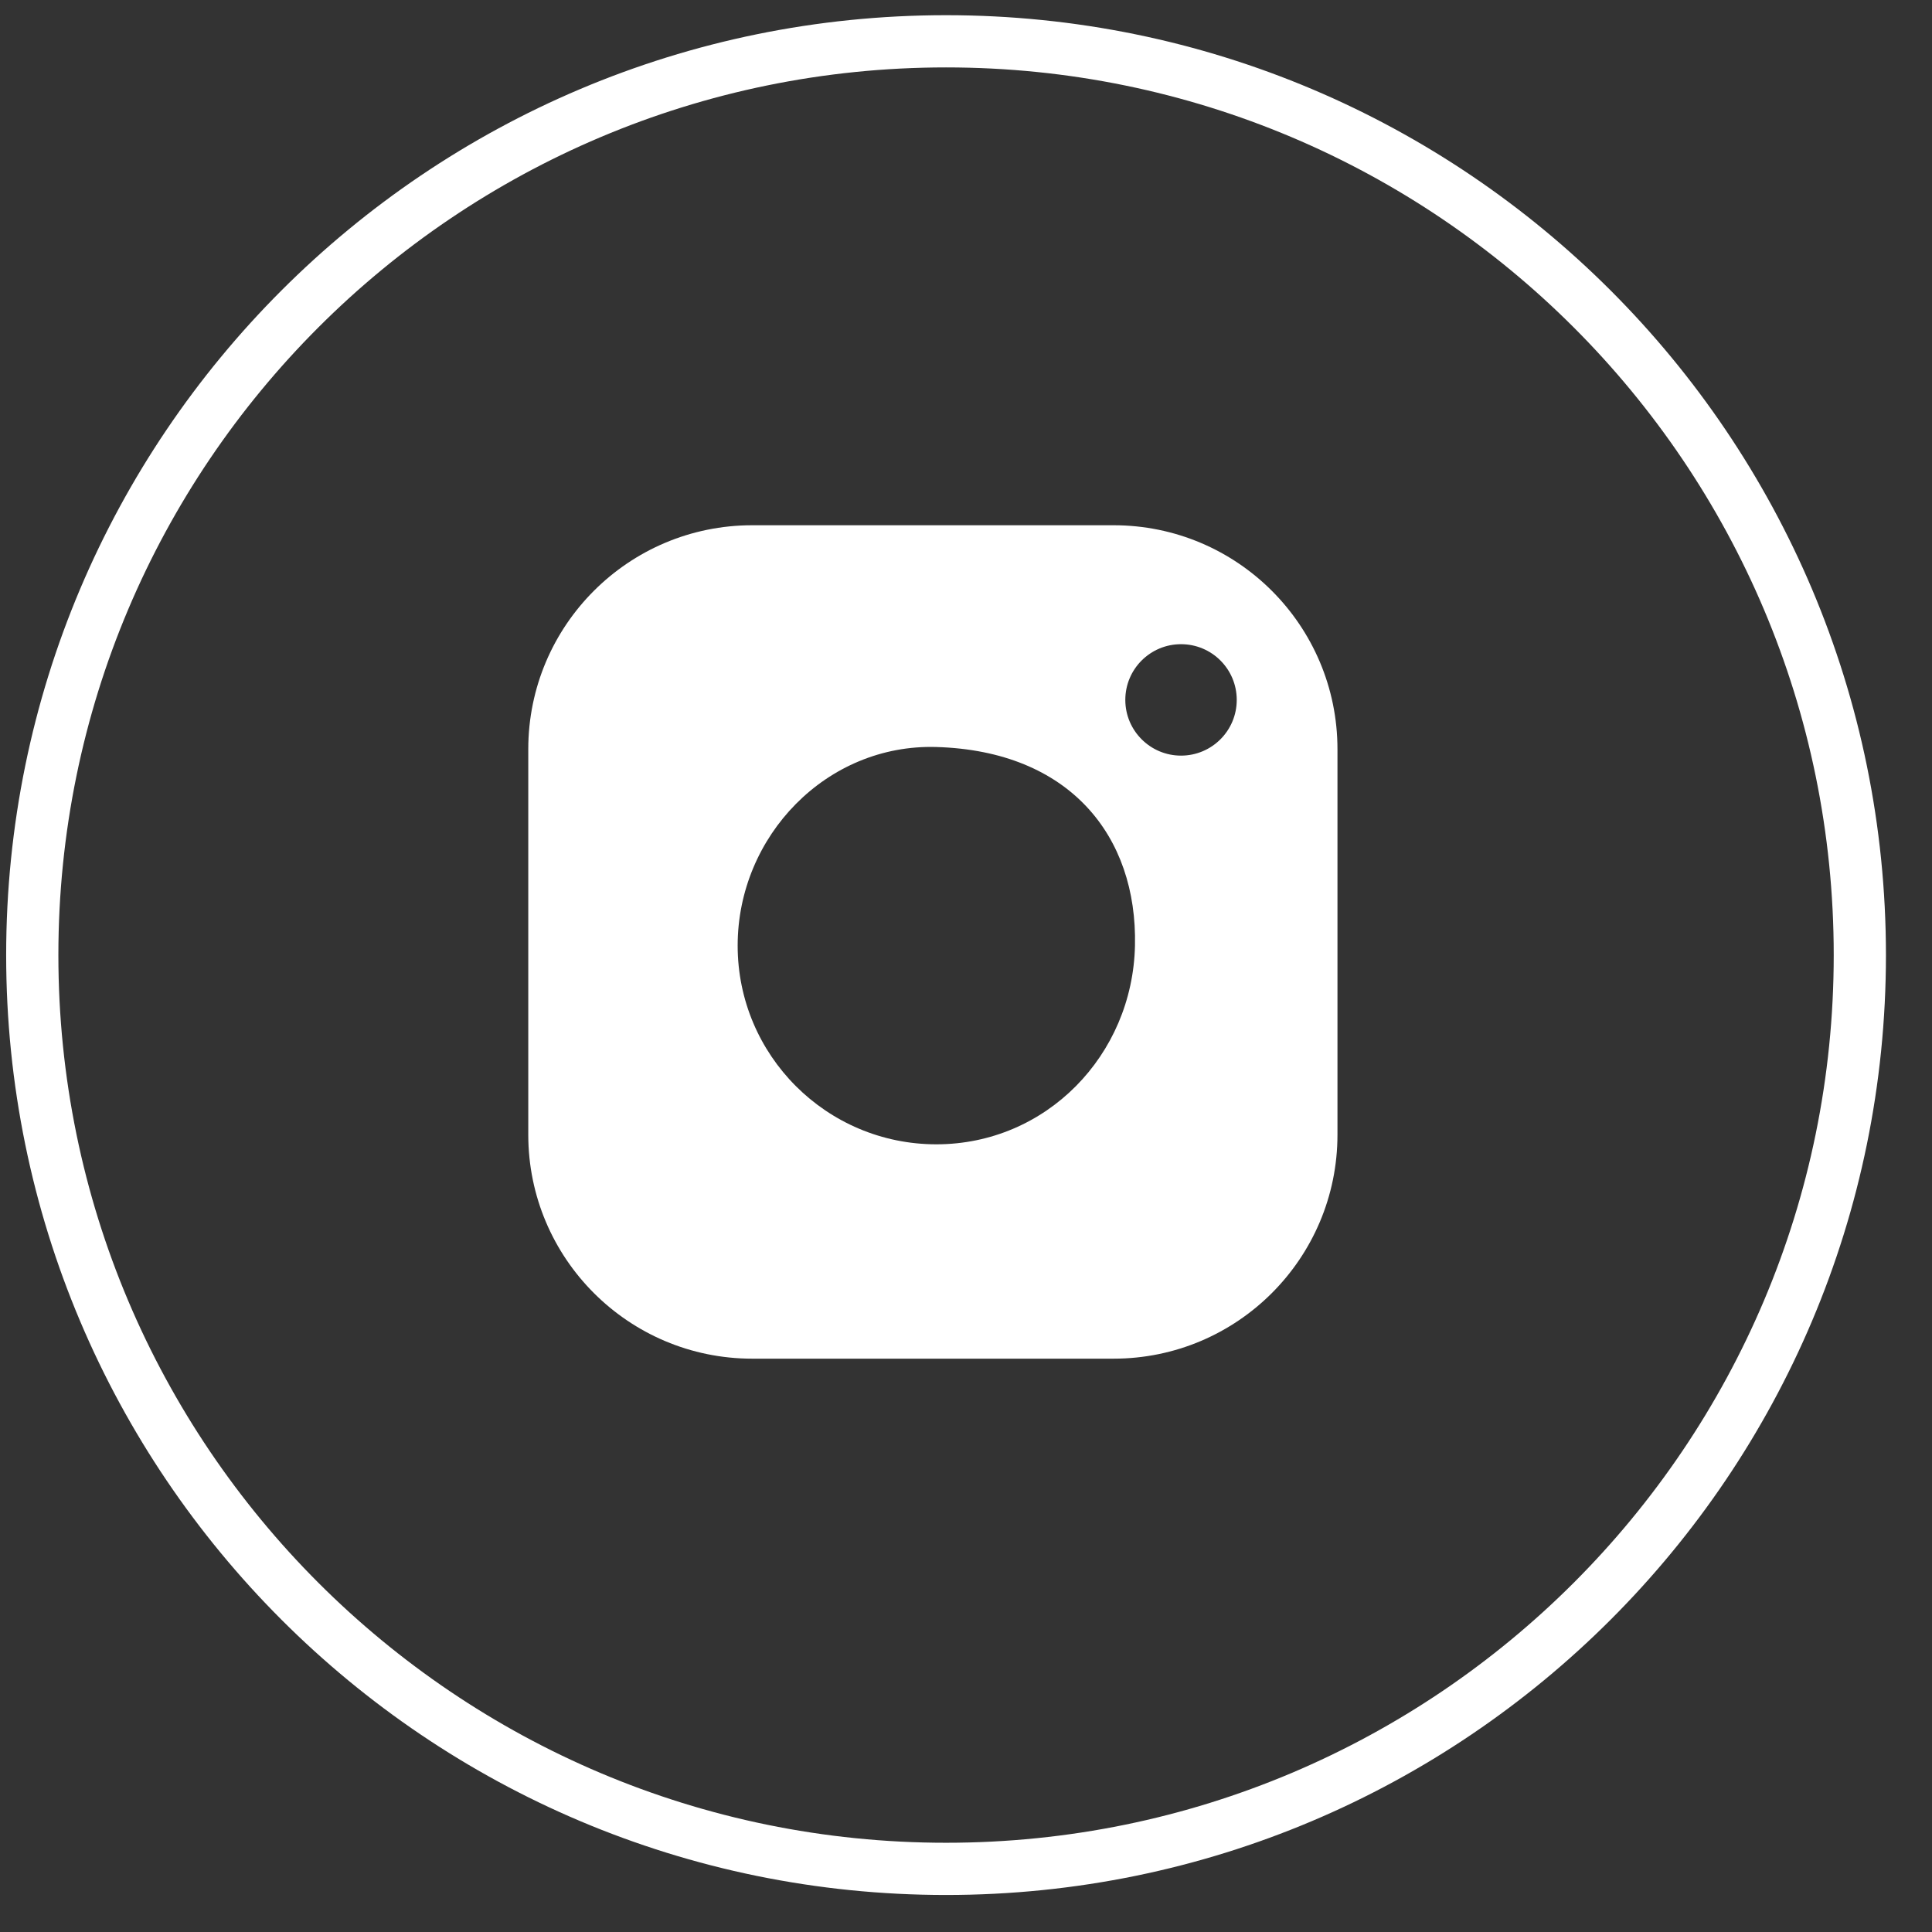 <svg width="37" height="37" viewBox="0 0 37 37" fill="none" xmlns="http://www.w3.org/2000/svg">
<rect x="0" y="0" width="37" height="37" fill="#333333" stroke="none"/>
<path d="M18.118 0.791C8.453 0.791 0.618 8.626 0.618 18.291C0.618 27.956 8.453 35.791 18.118 35.791C27.783 35.791 35.618 27.956 35.618 18.291C35.618 8.626 27.783 0.791 18.118 0.791Z" stroke="white" stroke-miterlimit="10"/>
<path d="M21.326 10.059H14.406C12.038 10.059 10.117 11.979 10.117 14.348V21.731C10.117 24.099 12.038 26.02 14.406 26.02H21.326C23.694 26.02 25.614 24.099 25.614 21.731V14.348C25.614 11.979 23.694 10.059 21.326 10.059ZM17.932 21.915C15.831 21.915 14.127 20.211 14.127 18.11C14.127 16.009 15.832 14.244 17.932 14.306C20.49 14.381 21.783 16.016 21.736 18.11C21.691 20.211 20.033 21.915 17.932 21.915ZM22.618 14.471C22.029 14.471 21.551 13.993 21.551 13.404C21.551 12.814 22.029 12.337 22.618 12.337C23.208 12.337 23.685 12.814 23.685 13.404C23.685 13.993 23.208 14.471 22.618 14.471Z" fill="white"/>
</svg>
